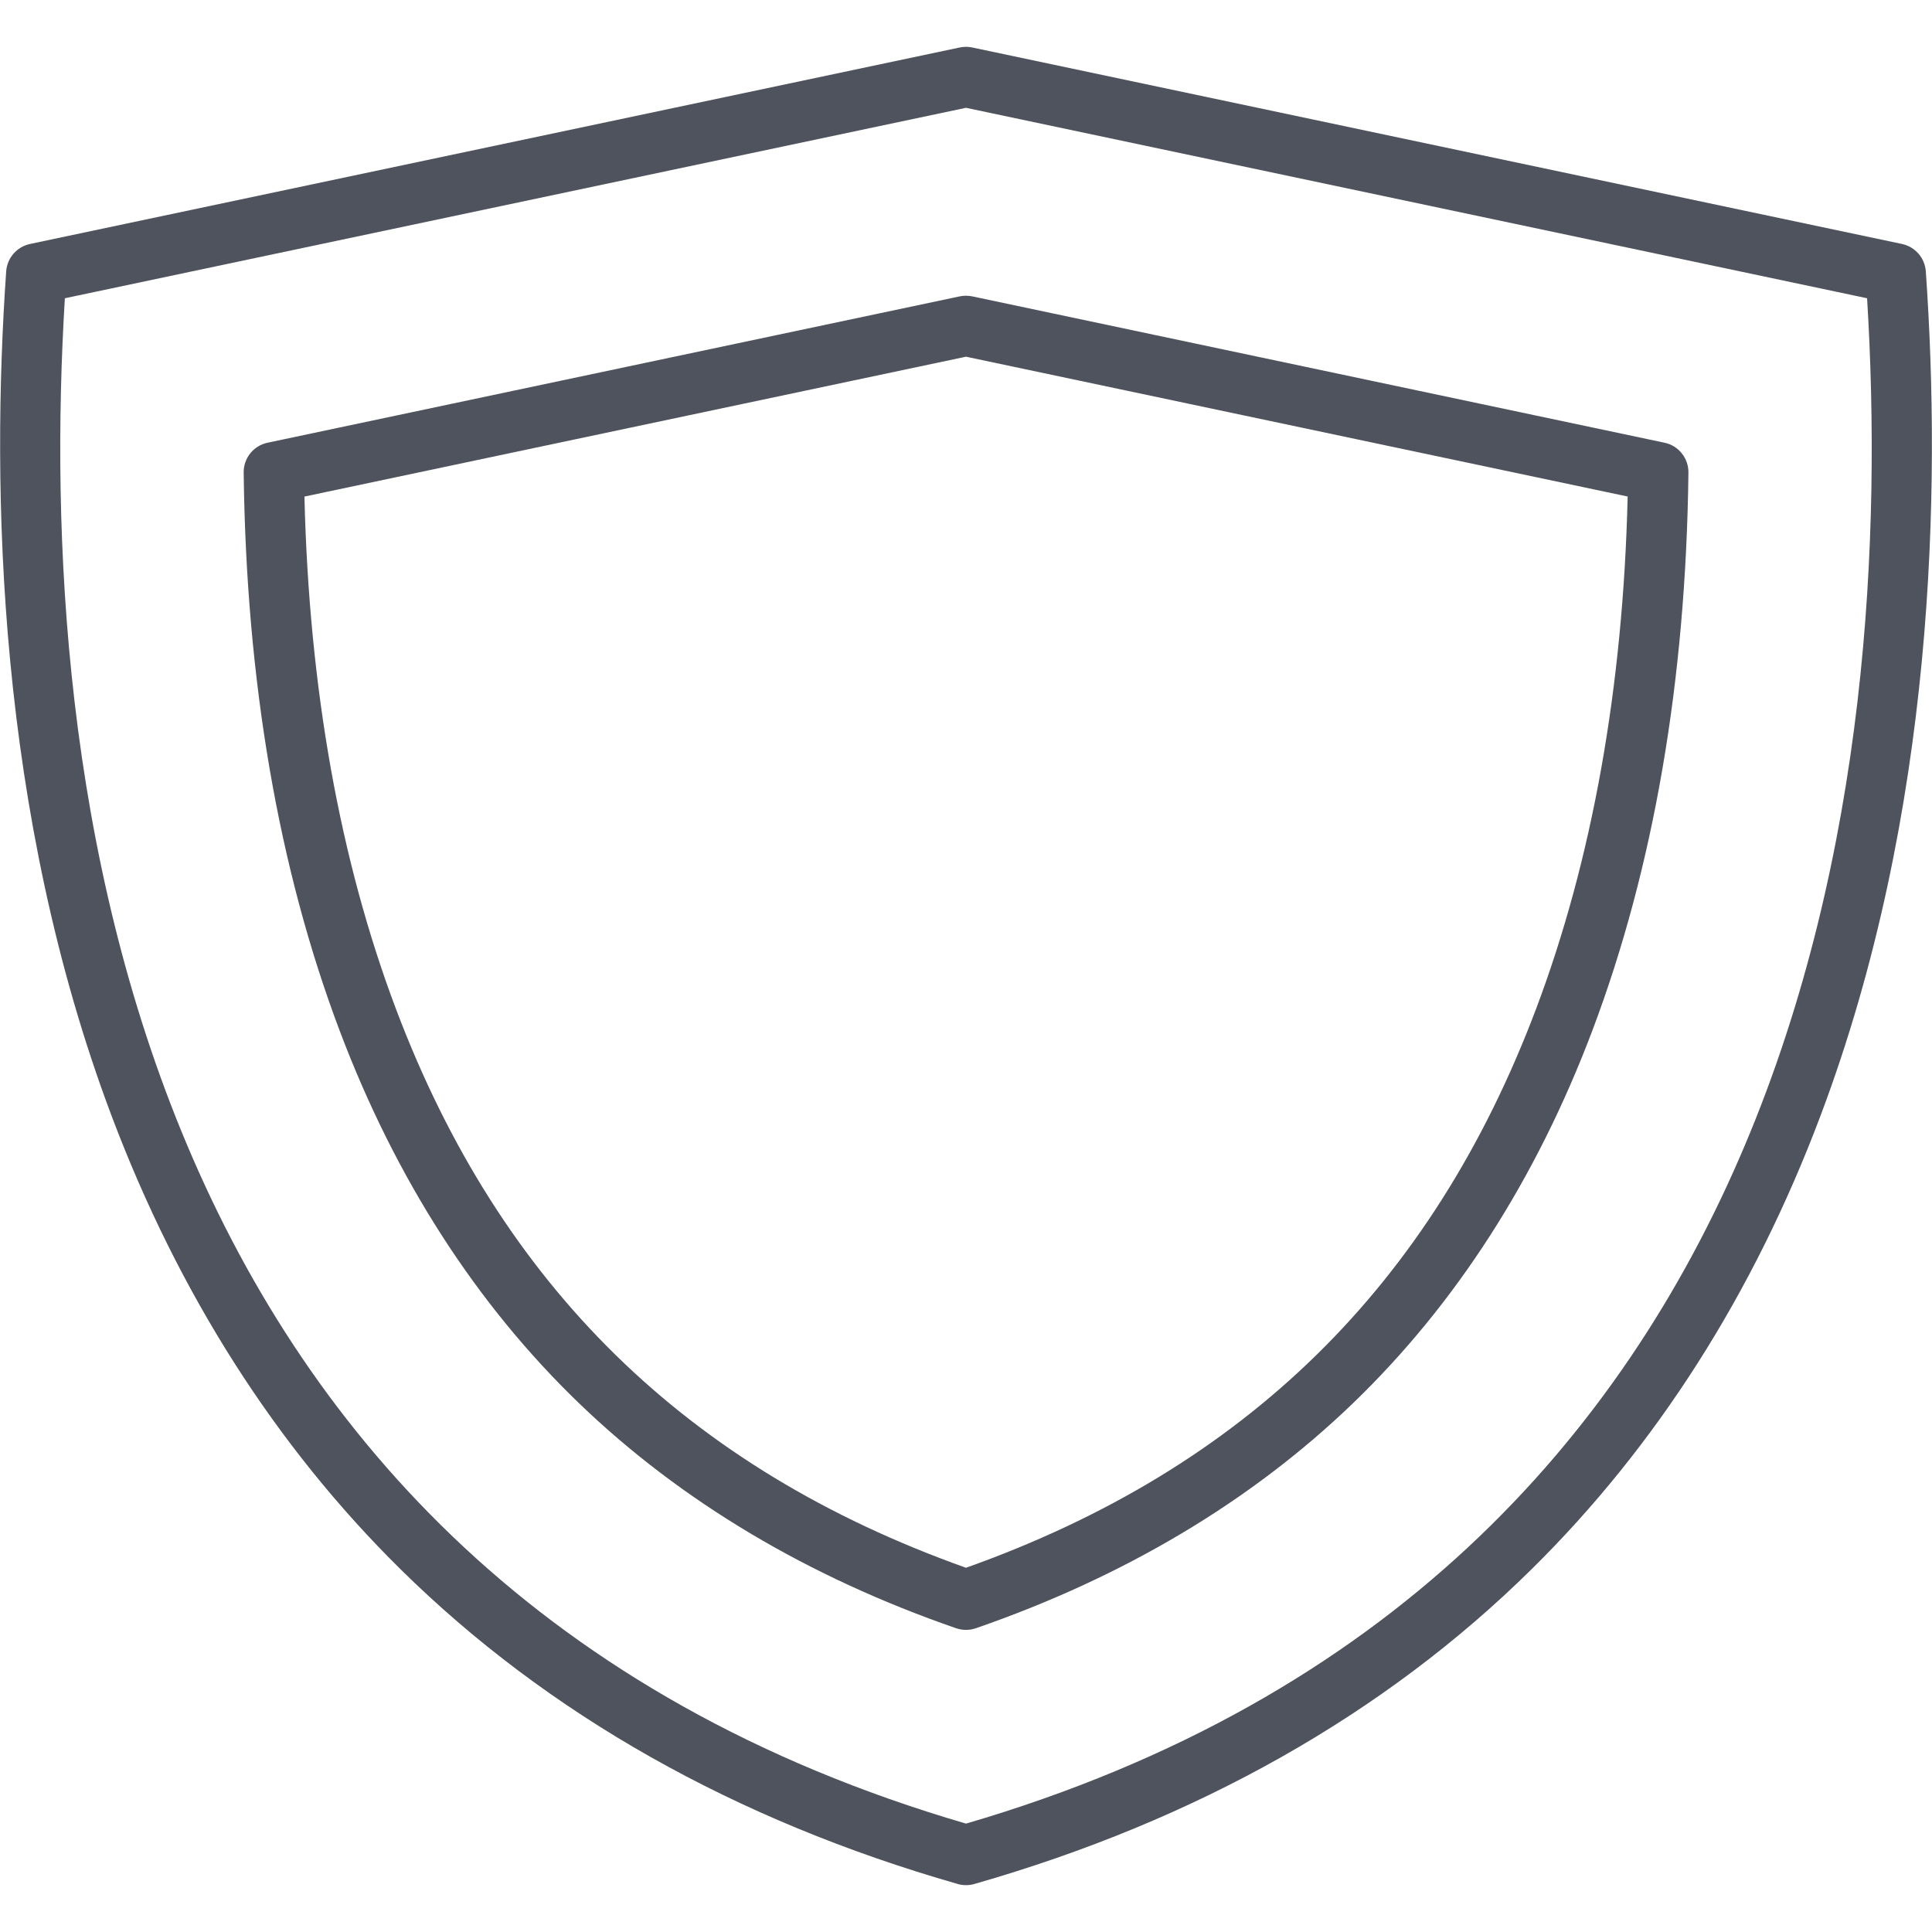 <?xml version="1.0" encoding="UTF-8"?> <svg xmlns="http://www.w3.org/2000/svg" width="40" height="40" viewBox="0 0 40 40" fill="none"><g clip-path="url(#clip0_2211_887)"><path d="M39.872 5.618C39.852 5.34 39.651 5.109 39.378 5.051L20.129 0.983C20.044 0.965 19.956 0.965 19.87 0.983L0.622 5.051C0.349 5.109 0.148 5.34 0.128 5.618C-0.186 10.123 -0.063 16.813 2.313 23.11C3.702 26.791 5.715 29.948 8.295 32.492C11.34 35.494 15.22 37.686 19.829 39.006C19.885 39.023 19.943 39.03 20.001 39.03C20.059 39.03 20.116 39.023 20.173 39.006C24.781 37.686 28.662 35.494 31.706 32.493C34.287 29.948 36.3 26.792 37.688 23.11C40.064 16.811 40.187 10.121 39.872 5.618ZM20 37.756C2.496 32.637 0.745 15.996 1.343 6.175L20 2.232L38.656 6.175C39.256 15.994 37.509 32.636 20 37.756ZM34.462 9.166L20.129 6.136C20.044 6.118 19.956 6.118 19.87 6.136L5.54 9.166C5.248 9.227 5.041 9.486 5.045 9.784C5.097 14.094 5.764 17.979 7.029 21.331C8.189 24.406 9.863 27.009 12.002 29.066C14.102 31.084 16.724 32.648 19.795 33.711C19.862 33.733 19.93 33.745 20 33.745C20.07 33.745 20.138 33.733 20.204 33.711C23.275 32.648 25.898 31.085 27.998 29.066C30.137 27.009 31.809 24.407 32.97 21.331C34.237 17.975 34.906 14.09 34.957 9.784C34.96 9.486 34.753 9.227 34.462 9.166ZM31.802 20.89C29.641 26.616 25.78 30.401 20 32.459C14.22 30.401 10.359 26.615 8.198 20.89C7.035 17.807 6.398 14.24 6.303 10.281L20 7.385L33.699 10.28C33.604 14.236 32.966 17.803 31.802 20.89Z" fill="#4E535D"></path></g><defs><clipPath id="clip0_2211_887"><rect width="40" height="40" fill="white"></rect></clipPath></defs></svg> 